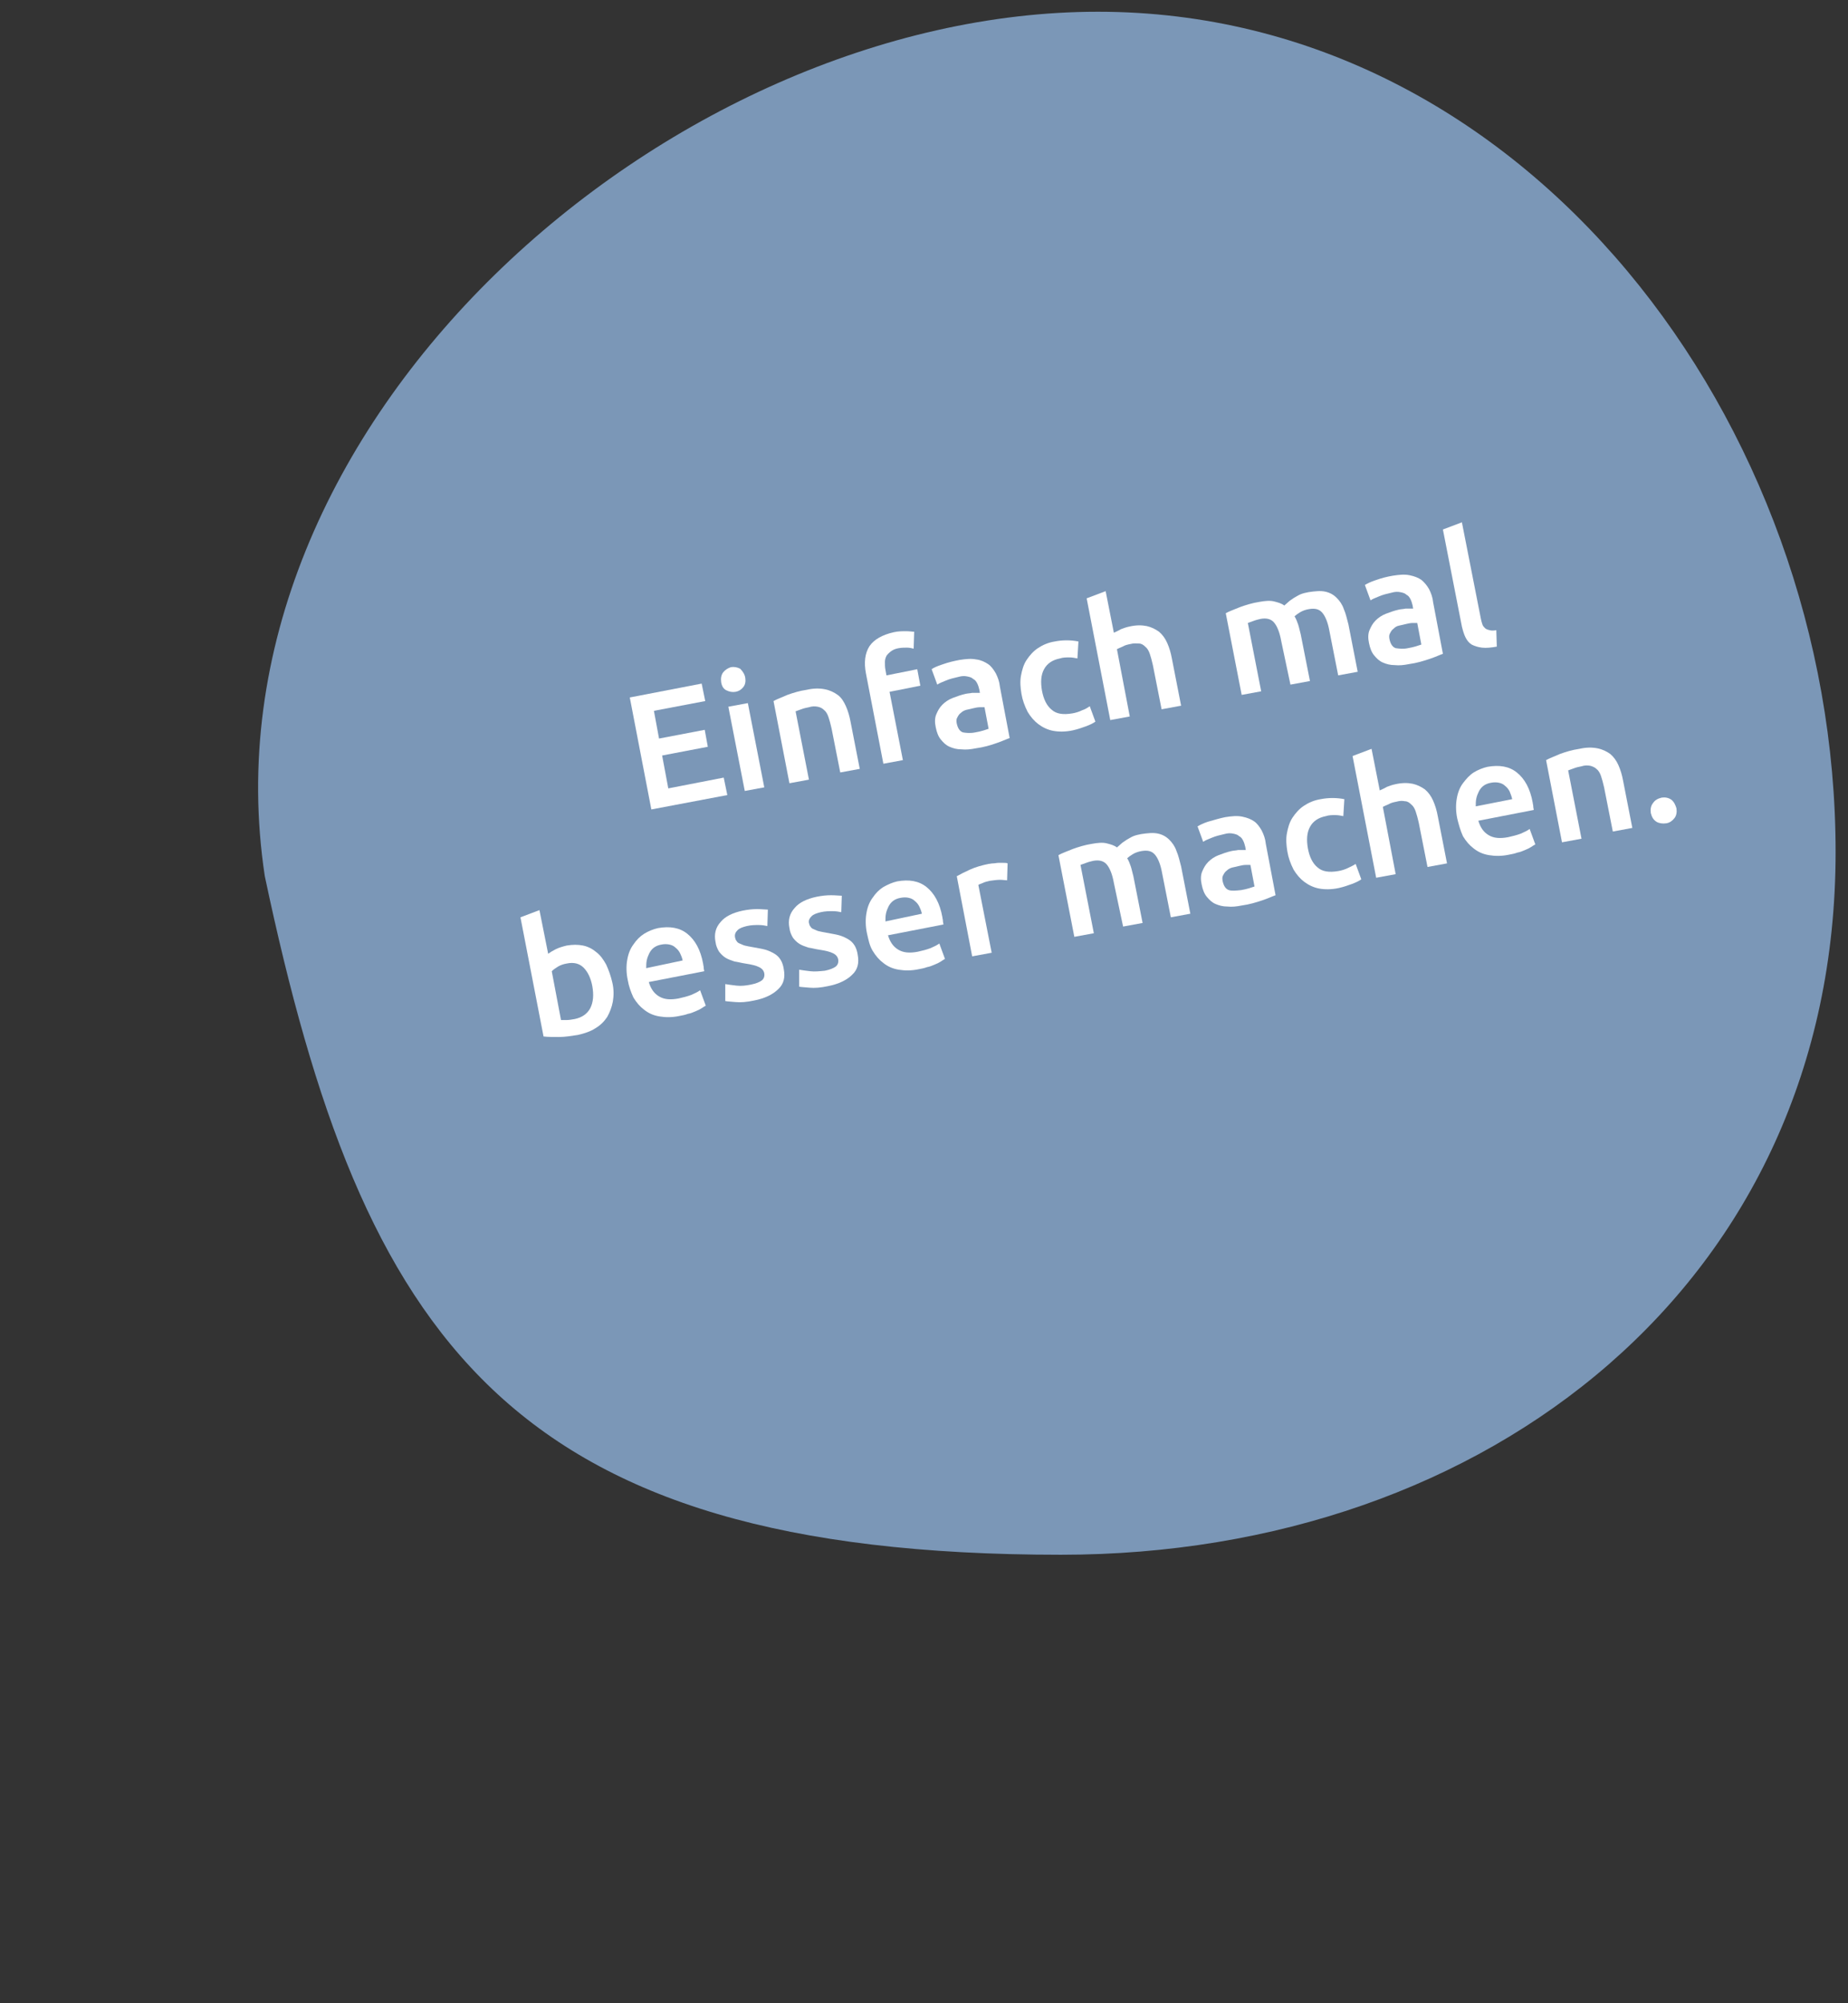 <?xml version="1.0" encoding="utf-8"?>
<!-- Generator: Adobe Illustrator 25.1.0, SVG Export Plug-In . SVG Version: 6.00 Build 0)  -->
<svg version="1.1" id="Ebene_1" xmlns="http://www.w3.org/2000/svg" xmlns:xlink="http://www.w3.org/1999/xlink" x="0px" y="0px"
	 viewBox="0 0 360 390" style="enable-background:new 0 0 360 390;" xml:space="preserve">
<rect x="0" y="0" width="360" height="390" fill="#333333" stroke="none"/>
<style type="text/css">
	.st0{fill:#7B97B7;}
	.st1{enable-background:new    ;}
	.st2{fill:#FFFFFF;}
</style>
<g id="Gruppe_926" transform="translate(-1389.714 -83.814)">
	<path id="Pfad_190" class="st0" d="M1603.6,86.1c83.4,0,143.7,80.1,143.7,163.6s-67.5,136.8-150.9,136.8
		c-107.7,0-136-41.9-155.1-132.1C1427.9,166.4,1520.2,86.1,1603.6,86.1z"/>
	<g class="st1">
		<path class="st2" d="M1516.6,241.4l-4.2-21.8l14-2.7l0.7,3.4l-10,1.9l1,5.4l8.9-1.7l0.6,3.3l-8.9,1.7l1.2,6.4l10.8-2.1l0.7,3.4
			L1516.6,241.4z"/>
		<path class="st2" d="M1534.9,215.8c0.1,0.7,0,1.3-0.4,1.8c-0.4,0.5-0.9,0.8-1.5,0.9c-0.6,0.1-1.2,0-1.8-0.3s-0.9-0.9-1-1.6
			c-0.1-0.7,0-1.4,0.4-1.9c0.4-0.5,0.9-0.8,1.5-1c0.6-0.1,1.2,0,1.8,0.3C1534.4,214.5,1534.8,215.1,1534.9,215.8z M1538.6,237.1
			l-3.8,0.7l-3.2-16.4l3.8-0.7L1538.6,237.1z"/>
		<path class="st2" d="M1540.4,220.3c0.7-0.4,1.6-0.7,2.7-1.2c1.1-0.4,2.4-0.8,3.8-1c1.3-0.3,2.5-0.3,3.5-0.1c1,0.2,1.8,0.6,2.5,1.1
			s1.2,1.3,1.6,2.2c0.4,0.9,0.7,1.9,0.9,3l1.8,9.2l-3.8,0.7l-1.7-8.6c-0.2-0.9-0.4-1.6-0.6-2.2c-0.2-0.6-0.5-1.1-0.9-1.4
			c-0.3-0.3-0.7-0.5-1.2-0.6c-0.5-0.1-1.1-0.1-1.7,0.1c-0.5,0.1-1,0.2-1.5,0.4c-0.5,0.2-0.9,0.3-1.1,0.4l2.6,13.3l-3.8,0.7
			L1540.4,220.3z"/>
		<path class="st2" d="M1563.8,206.9c0.9-0.2,1.7-0.2,2.4-0.2c0.7,0,1.2,0.1,1.6,0.1l-0.1,3.3c-0.4-0.1-0.8-0.2-1.3-0.2
			c-0.5,0-1,0-1.6,0.1c-0.6,0.1-1.1,0.3-1.5,0.6c-0.4,0.3-0.7,0.6-0.9,0.9c-0.2,0.4-0.3,0.8-0.3,1.2c0,0.5,0,1,0.1,1.5l0.2,1.1
			l6-1.2l0.6,3.2l-6,1.2l2.6,13.3l-3.8,0.7l-3.4-17.6c-0.4-2.1-0.2-3.9,0.7-5.3C1560,208.3,1561.6,207.4,1563.8,206.9z"/>
		<path class="st2" d="M1576.6,212.3c1.3-0.2,2.3-0.3,3.3-0.1c0.9,0.1,1.7,0.5,2.3,0.9s1.1,1.1,1.5,1.8c0.4,0.8,0.7,1.6,0.8,2.6
			l1.9,10c-0.6,0.2-1.4,0.6-2.6,1c-1.1,0.4-2.5,0.8-4,1c-1,0.2-1.9,0.3-2.8,0.2c-0.9,0-1.6-0.2-2.3-0.5c-0.7-0.3-1.2-0.8-1.7-1.4
			c-0.5-0.6-0.8-1.4-1-2.4c-0.2-0.9-0.2-1.8,0.1-2.5s0.6-1.3,1.2-1.9c0.5-0.5,1.2-1,2-1.3c0.8-0.3,1.6-0.6,2.5-0.8
			c0.4-0.1,0.9-0.1,1.3-0.2c0.5,0,1,0,1.5,0l-0.1-0.6c-0.1-0.4-0.2-0.8-0.4-1.2c-0.2-0.4-0.4-0.7-0.8-0.9c-0.3-0.3-0.7-0.4-1.2-0.5
			c-0.5-0.1-1-0.1-1.7,0.1c-0.9,0.2-1.7,0.4-2.4,0.7c-0.7,0.3-1.3,0.5-1.7,0.8l-1.1-3c0.4-0.3,1.1-0.6,2-0.9
			C1574.6,212.7,1575.6,212.5,1576.6,212.3z M1579.7,226.4c1.2-0.2,2-0.5,2.6-0.7l-0.8-4.2c-0.2,0-0.5,0-0.9,0s-0.9,0.1-1.3,0.2
			c-0.4,0.1-0.8,0.2-1.3,0.3c-0.4,0.1-0.8,0.3-1.1,0.6c-0.3,0.2-0.5,0.5-0.7,0.9c-0.2,0.3-0.2,0.7-0.1,1.2c0.2,0.9,0.6,1.5,1.2,1.7
			C1577.9,226.5,1578.7,226.6,1579.7,226.4z"/>
		<path class="st2" d="M1588.7,218.9c-0.2-1.2-0.3-2.4-0.1-3.5c0.2-1.1,0.5-2.2,1.1-3.1s1.3-1.7,2.2-2.3c0.9-0.6,2-1.1,3.3-1.3
			c1.5-0.3,3.1-0.3,4.6,0l-0.2,3.3c-0.5-0.1-1-0.2-1.6-0.2c-0.6,0-1.2,0-1.8,0.2c-1.5,0.3-2.5,1-3.1,2.1c-0.6,1.1-0.7,2.5-0.4,4.2
			c0.3,1.6,0.9,2.9,1.9,3.7c0.9,0.8,2.2,1,4,0.7c0.6-0.1,1.3-0.3,1.9-0.6c0.6-0.2,1.1-0.5,1.5-0.8l1.1,3c-0.4,0.3-1,0.6-1.8,0.9
			c-0.8,0.3-1.7,0.6-2.6,0.8c-1.4,0.3-2.7,0.3-3.8,0.1c-1.1-0.2-2.1-0.7-2.9-1.3c-0.8-0.6-1.5-1.4-2.1-2.4
			C1589.3,221.2,1588.9,220.1,1588.7,218.9z"/>
		<path class="st2" d="M1606,224l-4.6-23.7l3.7-1.4l1.6,8.1c0.4-0.2,0.9-0.4,1.4-0.7c0.5-0.2,1.1-0.4,1.6-0.5
			c1.3-0.3,2.4-0.3,3.4-0.1c0.9,0.2,1.7,0.6,2.4,1.1c0.7,0.6,1.2,1.3,1.6,2.2s0.7,1.9,0.9,3l1.8,9.2l-3.8,0.7l-1.7-8.6
			c-0.2-0.9-0.4-1.6-0.6-2.2c-0.2-0.6-0.5-1.1-0.9-1.4c-0.3-0.3-0.7-0.6-1.2-0.6s-1-0.1-1.7,0.1c-0.5,0.1-1,0.2-1.5,0.5
			c-0.5,0.2-0.9,0.4-1.1,0.5l2.5,13.1L1606,224z"/>
		<path class="st2" d="M1639.3,208.6c-0.3-1.7-0.8-2.9-1.4-3.6c-0.6-0.7-1.5-0.9-2.6-0.7c-0.4,0.1-0.9,0.2-1.4,0.4
			c-0.5,0.2-0.9,0.3-1.1,0.4l2.6,13.3l-3.8,0.7l-3.1-15.9c0.7-0.4,1.6-0.7,2.8-1.2c1.1-0.4,2.4-0.8,3.7-1c1.1-0.2,2.1-0.3,2.9-0.1
			c0.8,0.2,1.5,0.4,2,0.8c0.2-0.2,0.5-0.4,0.8-0.7c0.3-0.3,0.7-0.5,1.1-0.8c0.4-0.2,0.8-0.5,1.3-0.7c0.5-0.2,1-0.3,1.5-0.4
			c1.3-0.2,2.4-0.3,3.3-0.1c0.9,0.2,1.6,0.6,2.2,1.2c0.6,0.6,1.1,1.3,1.4,2.2c0.4,0.9,0.6,1.9,0.9,3l1.8,9.2l-3.8,0.7l-1.7-8.6
			c-0.3-1.7-0.8-2.9-1.4-3.6c-0.6-0.7-1.4-0.9-2.6-0.7c-0.6,0.1-1.2,0.3-1.7,0.6c-0.5,0.3-0.9,0.6-1.1,0.8c0.3,0.5,0.5,1,0.7,1.6
			c0.2,0.6,0.3,1.2,0.5,1.9l1.8,9.1l-3.8,0.7L1639.3,208.6z"/>
		<path class="st2" d="M1661,195.9c1.3-0.2,2.3-0.3,3.3-0.1s1.7,0.5,2.3,0.9c0.6,0.5,1.1,1.1,1.5,1.8c0.4,0.8,0.7,1.6,0.8,2.6
			l1.9,10c-0.6,0.2-1.4,0.6-2.6,1s-2.5,0.8-4,1c-1,0.2-1.9,0.3-2.8,0.2c-0.9,0-1.6-0.2-2.3-0.5c-0.7-0.3-1.2-0.8-1.7-1.4
			c-0.5-0.6-0.8-1.4-1-2.4c-0.2-0.9-0.2-1.8,0.1-2.5s0.6-1.3,1.2-1.9c0.5-0.5,1.2-1,2-1.3c0.8-0.3,1.6-0.6,2.5-0.8
			c0.4-0.1,0.9-0.1,1.3-0.2c0.5,0,1,0,1.5,0l-0.1-0.6c-0.1-0.4-0.2-0.8-0.4-1.2c-0.2-0.4-0.4-0.7-0.8-0.9c-0.3-0.3-0.7-0.4-1.2-0.5
			c-0.5-0.1-1-0.1-1.7,0.1c-0.9,0.2-1.7,0.4-2.4,0.7c-0.7,0.3-1.3,0.5-1.7,0.8l-1.1-3c0.5-0.3,1.1-0.6,2-0.9
			C1659,196.3,1659.9,196.1,1661,195.9z M1664,210c1.2-0.2,2-0.5,2.6-0.7l-0.8-4.2c-0.2,0-0.5,0-0.9,0c-0.4,0-0.9,0.1-1.3,0.2
			c-0.4,0.1-0.8,0.2-1.3,0.3s-0.8,0.3-1.1,0.6c-0.3,0.2-0.5,0.5-0.7,0.9c-0.2,0.3-0.2,0.7-0.1,1.2c0.2,0.9,0.6,1.5,1.2,1.7
			C1662.3,210.1,1663.1,210.2,1664,210z"/>
		<path class="st2" d="M1681.3,209.7c-1.1,0.2-2.1,0.3-2.9,0.2s-1.4-0.3-2-0.6c-0.5-0.3-0.9-0.8-1.2-1.4c-0.3-0.6-0.5-1.3-0.7-2.1
			l-3.7-18.9l3.7-1.4l3.7,18.8c0.1,0.5,0.2,0.8,0.3,1.1c0.1,0.3,0.3,0.5,0.5,0.7s0.5,0.3,0.9,0.4c0.3,0.1,0.8,0.1,1.3,0
			L1681.3,209.7z"/>
	</g>
	<g class="st1">
		<path class="st2" d="M1509,275.1c0.3,1.3,0.3,2.5,0.1,3.7c-0.2,1.1-0.6,2.1-1.1,3c-0.6,0.9-1.3,1.6-2.3,2.2
			c-0.9,0.6-2.1,1-3.4,1.3c-1.3,0.2-2.5,0.4-3.7,0.4c-1.2,0-2.2,0-3-0.1l-4.5-23.2l3.7-1.4l1.7,8.5c0.4-0.3,0.9-0.6,1.5-0.9
			c0.6-0.3,1.3-0.5,2.1-0.7c1.2-0.2,2.2-0.2,3.2,0c1,0.2,1.9,0.7,2.6,1.3c0.8,0.6,1.4,1.5,1.9,2.4
			C1508.3,272.7,1508.7,273.8,1509,275.1z M1505.1,275.8c-0.3-1.6-0.9-2.8-1.7-3.6s-1.9-1.1-3.3-0.8c-0.6,0.1-1.2,0.3-1.7,0.6
			c-0.5,0.3-0.9,0.6-1.2,0.9l1.8,9.5c0.3,0,0.6,0,1.1,0s1-0.1,1.6-0.2c1.4-0.3,2.4-1,3-2.1C1505.3,278.9,1505.4,277.5,1505.1,275.8z
			"/>
		<path class="st2" d="M1512,274.6c-0.3-1.4-0.3-2.8-0.1-3.9c0.2-1.2,0.6-2.2,1.2-3c0.6-0.9,1.3-1.6,2.1-2.1
			c0.8-0.5,1.8-0.9,2.7-1.1c2.3-0.4,4.2-0.1,5.7,1.1c1.5,1.2,2.6,3.1,3.1,5.9c0,0.2,0.1,0.4,0.1,0.7c0,0.3,0.1,0.5,0.1,0.7
			l-10.8,2.1c0.4,1.3,1,2.2,2,2.8c1,0.6,2.2,0.7,3.8,0.4c0.9-0.2,1.7-0.4,2.5-0.7c0.7-0.3,1.3-0.6,1.7-0.9l1.1,3
			c-0.2,0.1-0.5,0.3-0.8,0.5c-0.3,0.2-0.7,0.4-1.2,0.6c-0.5,0.2-0.9,0.4-1.5,0.5c-0.5,0.2-1.1,0.3-1.6,0.4c-1.4,0.3-2.7,0.3-3.9,0.1
			c-1.2-0.2-2.1-0.6-3-1.3c-0.8-0.6-1.5-1.4-2.1-2.4C1512.6,276.9,1512.2,275.8,1512,274.6z M1522.7,270.8c-0.1-0.5-0.3-1-0.5-1.4
			c-0.2-0.4-0.5-0.8-0.9-1.1c-0.3-0.3-0.7-0.5-1.2-0.6s-1-0.1-1.5,0c-0.6,0.1-1.1,0.3-1.5,0.6c-0.4,0.3-0.7,0.7-0.9,1.1
			c-0.2,0.4-0.4,0.9-0.5,1.4c-0.1,0.5-0.1,1-0.1,1.5L1522.7,270.8z"/>
		<path class="st2" d="M1536,275.5c1-0.2,1.7-0.5,2.1-0.8c0.4-0.3,0.6-0.8,0.5-1.4c-0.1-0.5-0.4-0.9-1-1.2c-0.6-0.3-1.4-0.5-2.7-0.7
			c-0.7-0.1-1.4-0.3-2.1-0.4c-0.6-0.2-1.2-0.4-1.7-0.7c-0.5-0.3-0.9-0.7-1.3-1.2c-0.3-0.5-0.6-1.1-0.7-1.9c-0.3-1.5,0-2.8,1-3.9
			c0.9-1.1,2.4-1.8,4.3-2.2c1-0.2,1.9-0.3,2.8-0.3c0.9,0,1.6,0.1,2.1,0.1l-0.1,3.2c-0.5-0.1-1-0.2-1.7-0.2c-0.7,0-1.4,0-2.3,0.2
			c-0.8,0.2-1.4,0.4-1.8,0.8s-0.6,0.8-0.5,1.4c0.1,0.3,0.1,0.5,0.3,0.7c0.1,0.2,0.3,0.4,0.6,0.5c0.3,0.1,0.6,0.3,1,0.4
			c0.4,0.1,0.9,0.2,1.5,0.3c1,0.2,1.8,0.3,2.5,0.5c0.7,0.2,1.3,0.5,1.8,0.8c0.5,0.3,0.9,0.7,1.2,1.2c0.3,0.5,0.5,1.1,0.6,1.8
			c0.3,1.6,0,2.9-1.1,3.9c-1,1-2.6,1.8-4.7,2.2c-1.4,0.3-2.6,0.4-3.6,0.3c-0.9-0.1-1.6-0.1-2-0.2l0-3.3c0.6,0.1,1.3,0.2,2.2,0.3
			C1534.1,275.8,1535,275.7,1536,275.5z"/>
		<path class="st2" d="M1550.4,272.8c1-0.2,1.7-0.5,2.1-0.8c0.4-0.3,0.6-0.8,0.5-1.4c-0.1-0.5-0.4-0.9-1-1.2
			c-0.6-0.3-1.4-0.5-2.7-0.7c-0.7-0.1-1.4-0.3-2.1-0.4c-0.6-0.2-1.2-0.4-1.7-0.7c-0.5-0.3-0.9-0.7-1.3-1.2c-0.3-0.5-0.6-1.1-0.7-1.9
			c-0.3-1.5,0-2.8,1-3.9c0.9-1.1,2.4-1.8,4.3-2.2c1-0.2,1.9-0.3,2.8-0.3c0.9,0,1.6,0.1,2.1,0.1l-0.1,3.2c-0.5-0.1-1-0.2-1.7-0.2
			c-0.7,0-1.4,0-2.3,0.2c-0.8,0.2-1.4,0.4-1.8,0.8s-0.6,0.8-0.5,1.3c0.1,0.3,0.1,0.5,0.3,0.7c0.1,0.2,0.3,0.4,0.6,0.5
			c0.3,0.1,0.6,0.3,1,0.4c0.4,0.1,0.9,0.2,1.5,0.3c1,0.2,1.8,0.3,2.5,0.5c0.7,0.2,1.3,0.5,1.8,0.8c0.5,0.3,0.9,0.7,1.2,1.2
			c0.3,0.5,0.5,1.1,0.6,1.8c0.3,1.6,0,2.9-1.1,3.9c-1,1-2.6,1.8-4.7,2.2c-1.4,0.3-2.6,0.4-3.6,0.3c-0.9-0.1-1.6-0.1-2-0.2l0-3.3
			c0.6,0.1,1.3,0.2,2.2,0.3C1548.4,273,1549.4,272.9,1550.4,272.8z"/>
		<path class="st2" d="M1558.6,265.5c-0.3-1.4-0.3-2.8-0.1-3.9c0.2-1.2,0.6-2.2,1.2-3c0.6-0.9,1.3-1.6,2.1-2.1
			c0.9-0.5,1.8-0.9,2.7-1.1c2.3-0.4,4.2-0.1,5.7,1.1c1.5,1.2,2.6,3.1,3.1,5.9c0,0.2,0.1,0.4,0.1,0.7s0.1,0.5,0.1,0.7l-10.8,2.1
			c0.4,1.3,1,2.2,2,2.8c1,0.6,2.2,0.7,3.8,0.4c0.9-0.2,1.7-0.4,2.5-0.7c0.7-0.3,1.3-0.6,1.7-0.9l1.1,3c-0.2,0.1-0.5,0.3-0.8,0.5
			c-0.3,0.2-0.7,0.4-1.2,0.6c-0.5,0.2-0.9,0.4-1.5,0.5c-0.5,0.2-1.1,0.3-1.6,0.4c-1.4,0.3-2.7,0.3-3.9,0.1c-1.2-0.2-2.1-0.6-3-1.3
			c-0.8-0.6-1.5-1.4-2.1-2.4S1558.9,266.8,1558.6,265.5z M1569.3,261.7c-0.1-0.5-0.3-1-0.5-1.4c-0.2-0.4-0.5-0.8-0.9-1.1
			c-0.3-0.3-0.7-0.5-1.2-0.6c-0.4-0.1-1-0.1-1.5,0c-0.6,0.1-1.1,0.3-1.5,0.6c-0.4,0.3-0.7,0.7-0.9,1.1c-0.2,0.4-0.4,0.9-0.5,1.4
			c-0.1,0.5-0.1,1-0.1,1.5L1569.3,261.7z"/>
		<path class="st2" d="M1585.9,255.2c-0.3,0-0.8-0.1-1.4-0.1c-0.6,0-1.2,0.1-2,0.2c-0.4,0.1-0.9,0.2-1.3,0.4
			c-0.5,0.2-0.8,0.3-0.9,0.4l2.6,13.2l-3.8,0.7l-3-15.6c0.7-0.4,1.5-0.8,2.6-1.3c1.1-0.5,2.2-0.8,3.6-1.1c0.3,0,0.5-0.1,0.9-0.1
			c0.3,0,0.7-0.1,1-0.1c0.3,0,0.7,0,1,0c0.3,0,0.6,0,0.8,0.1L1585.9,255.2z"/>
		<path class="st2" d="M1606.7,255.7c-0.3-1.7-0.8-2.9-1.4-3.6c-0.6-0.7-1.5-0.9-2.6-0.7c-0.4,0.1-0.9,0.2-1.4,0.4
			c-0.5,0.2-0.9,0.3-1.1,0.4l2.6,13.3l-3.8,0.7l-3.1-15.9c0.7-0.4,1.6-0.7,2.8-1.2c1.1-0.4,2.4-0.8,3.7-1c1.1-0.2,2.1-0.3,2.9-0.1
			c0.8,0.2,1.5,0.4,2,0.8c0.2-0.2,0.5-0.4,0.8-0.7c0.3-0.3,0.7-0.5,1.1-0.8c0.4-0.2,0.8-0.5,1.3-0.7c0.5-0.2,1-0.3,1.5-0.4
			c1.3-0.2,2.4-0.3,3.3-0.1c0.9,0.2,1.6,0.6,2.2,1.2c0.6,0.6,1.1,1.3,1.4,2.2c0.4,0.9,0.6,1.9,0.9,3l1.8,9.2l-3.8,0.7l-1.7-8.6
			c-0.3-1.7-0.8-2.9-1.4-3.6c-0.6-0.7-1.4-0.9-2.6-0.7c-0.6,0.1-1.2,0.3-1.7,0.6c-0.5,0.3-0.9,0.6-1.1,0.8c0.3,0.5,0.5,1,0.7,1.6
			c0.2,0.6,0.3,1.2,0.5,1.9l1.8,9.1l-3.8,0.7L1606.7,255.7z"/>
		<path class="st2" d="M1628.4,242.9c1.3-0.2,2.3-0.3,3.3-0.1s1.7,0.5,2.3,0.9s1.1,1.1,1.5,1.8c0.4,0.8,0.7,1.6,0.8,2.6l1.9,10
			c-0.6,0.2-1.4,0.6-2.6,1s-2.5,0.8-4,1c-1,0.2-1.9,0.3-2.8,0.2c-0.9,0-1.6-0.2-2.3-0.5c-0.7-0.3-1.2-0.8-1.7-1.4
			c-0.5-0.6-0.8-1.4-1-2.4c-0.2-0.9-0.2-1.8,0.1-2.5s0.6-1.3,1.2-1.9c0.5-0.5,1.2-1,2-1.3c0.8-0.3,1.6-0.6,2.5-0.8
			c0.4-0.1,0.9-0.1,1.3-0.2c0.5,0,1,0,1.5,0l-0.1-0.6c-0.1-0.4-0.2-0.8-0.4-1.2s-0.4-0.7-0.8-0.9c-0.3-0.3-0.7-0.4-1.2-0.5
			c-0.5-0.1-1-0.1-1.7,0.1c-0.9,0.2-1.7,0.4-2.4,0.7c-0.7,0.3-1.3,0.5-1.7,0.8l-1.1-3c0.5-0.3,1.1-0.6,2-0.9
			C1626.4,243.4,1627.4,243.1,1628.4,242.9z M1631.5,257.1c1.2-0.2,2-0.5,2.6-0.7l-0.8-4.2c-0.2,0-0.5,0-0.9,0
			c-0.4,0-0.9,0.1-1.3,0.2c-0.4,0.1-0.8,0.2-1.3,0.3c-0.4,0.1-0.8,0.3-1.1,0.6c-0.3,0.2-0.5,0.5-0.7,0.9c-0.2,0.3-0.2,0.7-0.1,1.2
			c0.2,0.9,0.6,1.5,1.2,1.7S1630.5,257.2,1631.5,257.1z"/>
		<path class="st2" d="M1640.5,249.6c-0.2-1.2-0.3-2.4-0.1-3.5c0.2-1.1,0.5-2.2,1.1-3.1c0.6-0.9,1.3-1.7,2.2-2.3
			c0.9-0.6,2-1.1,3.3-1.3c1.5-0.3,3.1-0.3,4.6,0l-0.2,3.3c-0.5-0.1-1-0.2-1.6-0.2c-0.6,0-1.2,0-1.8,0.2c-1.5,0.3-2.5,1-3.1,2.1
			c-0.6,1.1-0.7,2.5-0.4,4.2c0.3,1.6,0.9,2.9,1.9,3.7c0.9,0.8,2.2,1,4,0.7c0.6-0.1,1.3-0.3,1.9-0.6s1.1-0.5,1.5-0.8l1.1,3
			c-0.4,0.3-1,0.6-1.8,0.9c-0.8,0.3-1.7,0.6-2.6,0.8c-1.4,0.3-2.7,0.3-3.8,0.1c-1.1-0.2-2.1-0.7-2.9-1.3c-0.8-0.6-1.5-1.4-2.1-2.4
			C1641.1,251.9,1640.7,250.8,1640.5,249.6z"/>
		<path class="st2" d="M1657.8,254.7l-4.6-23.7l3.7-1.4l1.6,8.1c0.4-0.2,0.9-0.4,1.4-0.7c0.5-0.2,1.1-0.4,1.6-0.5
			c1.3-0.3,2.4-0.3,3.4-0.1c0.9,0.2,1.7,0.6,2.4,1.1c0.7,0.6,1.2,1.3,1.6,2.2c0.4,0.9,0.7,1.9,0.9,3l1.8,9.2l-3.8,0.7l-1.7-8.6
			c-0.2-0.9-0.4-1.6-0.6-2.2c-0.2-0.6-0.5-1.1-0.9-1.4c-0.3-0.3-0.7-0.6-1.2-0.6c-0.5-0.1-1-0.1-1.7,0.1c-0.5,0.1-1,0.2-1.5,0.5
			c-0.5,0.2-0.9,0.4-1.1,0.5l2.5,13.1L1657.8,254.7z"/>
		<path class="st2" d="M1673.6,243.2c-0.3-1.4-0.3-2.8-0.1-3.9c0.2-1.2,0.6-2.2,1.2-3s1.3-1.6,2.1-2.1c0.8-0.5,1.8-0.9,2.7-1.1
			c2.3-0.4,4.2-0.1,5.7,1.1c1.5,1.2,2.6,3.1,3.1,5.9c0,0.2,0.1,0.4,0.1,0.7c0,0.3,0.1,0.5,0.1,0.7l-10.8,2.1c0.4,1.3,1,2.2,2,2.8
			c1,0.6,2.2,0.7,3.8,0.4c0.9-0.2,1.7-0.4,2.5-0.7c0.7-0.3,1.3-0.6,1.7-0.9l1.1,3c-0.2,0.1-0.5,0.3-0.8,0.5
			c-0.3,0.2-0.7,0.4-1.2,0.6c-0.5,0.2-0.9,0.4-1.5,0.5c-0.5,0.2-1.1,0.3-1.6,0.4c-1.4,0.3-2.7,0.3-3.9,0.1c-1.2-0.2-2.1-0.6-3-1.3
			c-0.8-0.6-1.5-1.4-2.1-2.4C1674.2,245.5,1673.9,244.4,1673.6,243.2z M1684.3,239.4c-0.1-0.5-0.3-1-0.5-1.5
			c-0.2-0.4-0.5-0.8-0.9-1.1c-0.3-0.3-0.7-0.5-1.2-0.6c-0.4-0.1-1-0.1-1.5,0c-0.6,0.1-1.1,0.3-1.5,0.6c-0.4,0.3-0.7,0.7-0.9,1.1
			c-0.2,0.4-0.4,0.9-0.5,1.4c-0.1,0.5-0.1,1-0.1,1.5L1684.3,239.4z"/>
		<path class="st2" d="M1690.9,231.8c0.7-0.4,1.6-0.7,2.7-1.2c1.1-0.4,2.4-0.8,3.8-1c1.3-0.3,2.5-0.3,3.5-0.1c1,0.2,1.8,0.6,2.5,1.1
			c0.7,0.6,1.2,1.3,1.6,2.2c0.4,0.9,0.7,1.9,0.9,3l1.8,9.2l-3.8,0.7l-1.7-8.6c-0.2-0.9-0.4-1.6-0.6-2.2s-0.5-1.1-0.9-1.4
			c-0.3-0.3-0.8-0.5-1.2-0.6c-0.5-0.1-1.1-0.1-1.7,0.1c-0.5,0.1-1,0.2-1.5,0.4c-0.5,0.2-0.9,0.3-1.1,0.4l2.6,13.3l-3.8,0.7
			L1690.9,231.8z"/>
		<path class="st2" d="M1716.3,241.2c0.1,0.7,0,1.4-0.4,1.9s-0.9,0.9-1.6,1c-0.7,0.1-1.4,0-1.9-0.3c-0.6-0.4-0.9-0.9-1.1-1.7
			c-0.1-0.7,0-1.4,0.4-1.9c0.4-0.6,0.9-0.9,1.7-1.1c0.7-0.1,1.3,0,1.9,0.4C1715.8,239.9,1716.1,240.5,1716.3,241.2z"/>
	</g>
</g>
</svg>
